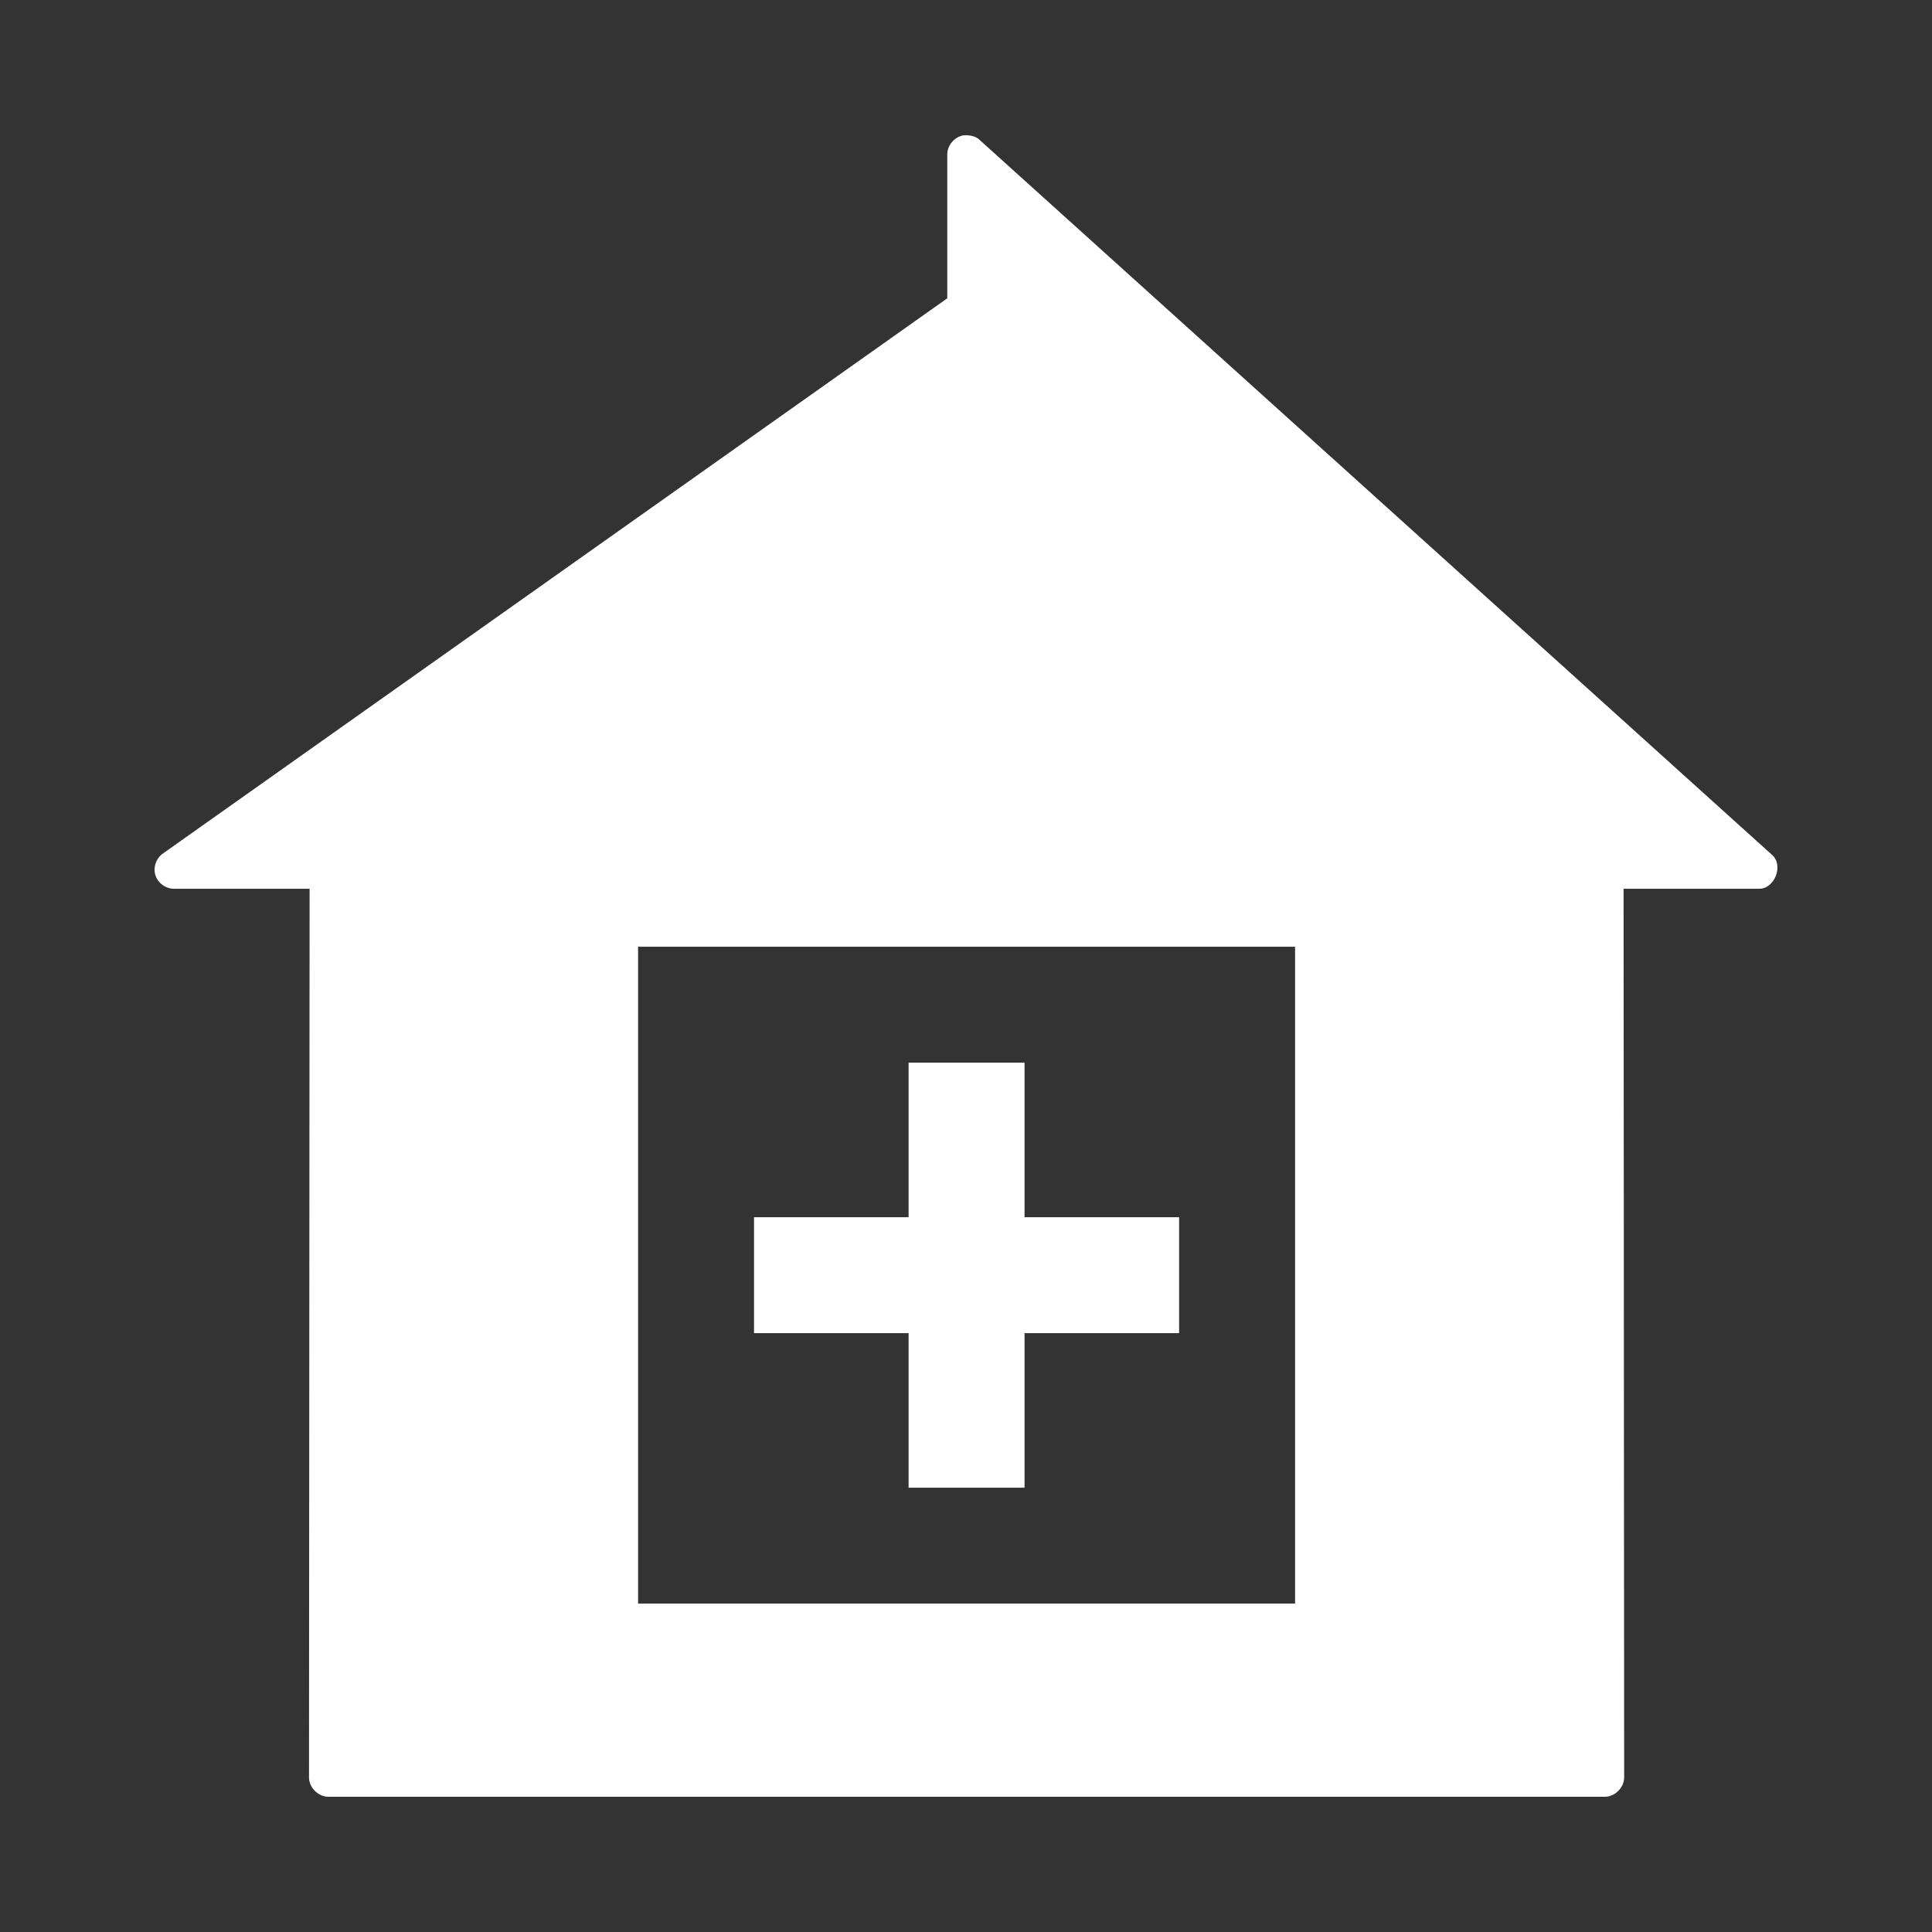 <svg xmlns:dc="http://purl.org/dc/elements/1.1/" xmlns:cc="http://creativecommons.org/ns#" xmlns:rdf="http://www.w3.org/1999/02/22-rdf-syntax-ns#" xmlns:svg="http://www.w3.org/2000/svg" xmlns="http://www.w3.org/2000/svg" xmlns:sodipodi="http://sodipodi.sourceforge.net/DTD/sodipodi-0.dtd" xmlns:inkscape="http://www.inkscape.org/namespaces/inkscape" version="1.1" x="0px" y="0px" viewBox="0 0 100 100"><rect x="0" y="0" width="100" height="100" fill="#333333" stroke="none"/><style type="text/css">
	path, g {
		fill: white;
	} 
</style><g transform="translate(0,-952.362)"><path d="m 49.874,959.366 c -0.47,0.074 -0.85,0.525 -0.844,1 l 0,7.437 -40.569,28.717 c -0.366,0.233 -0.547,0.721 -0.42,1.136 0.127,0.415 0.549,0.719 0.983,0.708 l 7.001,0 -0.031,45.998 c 5e-5,0.524 0.476,1 1,1 l 66.073,0 c 0.524,-10e-5 1,-0.476 1,-1 l -0.031,-45.998 7.001,0 c 0.815,0.021 1.299,-1.211 0.688,-1.75 l -41.007,-36.998 c -0.241,-0.261 -0.688,-0.263 -0.844,-0.25 z m -16.847,41.998 34.006,0 0,33.998 -34.006,0 z m 14.002,6 c 0,2.667 0,5.333 0,8 -2.667,0 -5.334,0 -8.001,0 0,2.215 0,3.949 0,6 2.667,0 5.334,0 8.001,0 0,2.667 0,5.333 0,8 2.049,0 4.224,0 6.001,0 0,-2.667 0,-5.333 0,-8 2.667,0 5.334,0 8.001,0 0,-2.048 0,-4.223 0,-6 -2.667,0 -5.334,0 -8.001,0 0,-2.667 0,-5.333 0,-8 -2.049,0 -4.224,0 -6.001,0 z" style="text-indent:0;text-transform:none;direction:ltr;block-progression:tb;baseline-shift:baseline;color:#000000;enable-background:accumulate;" fill="#000000" fill-opacity="1" stroke="none" marker="none" visibility="visible" display="inline" overflow="visible"></path></g></svg>